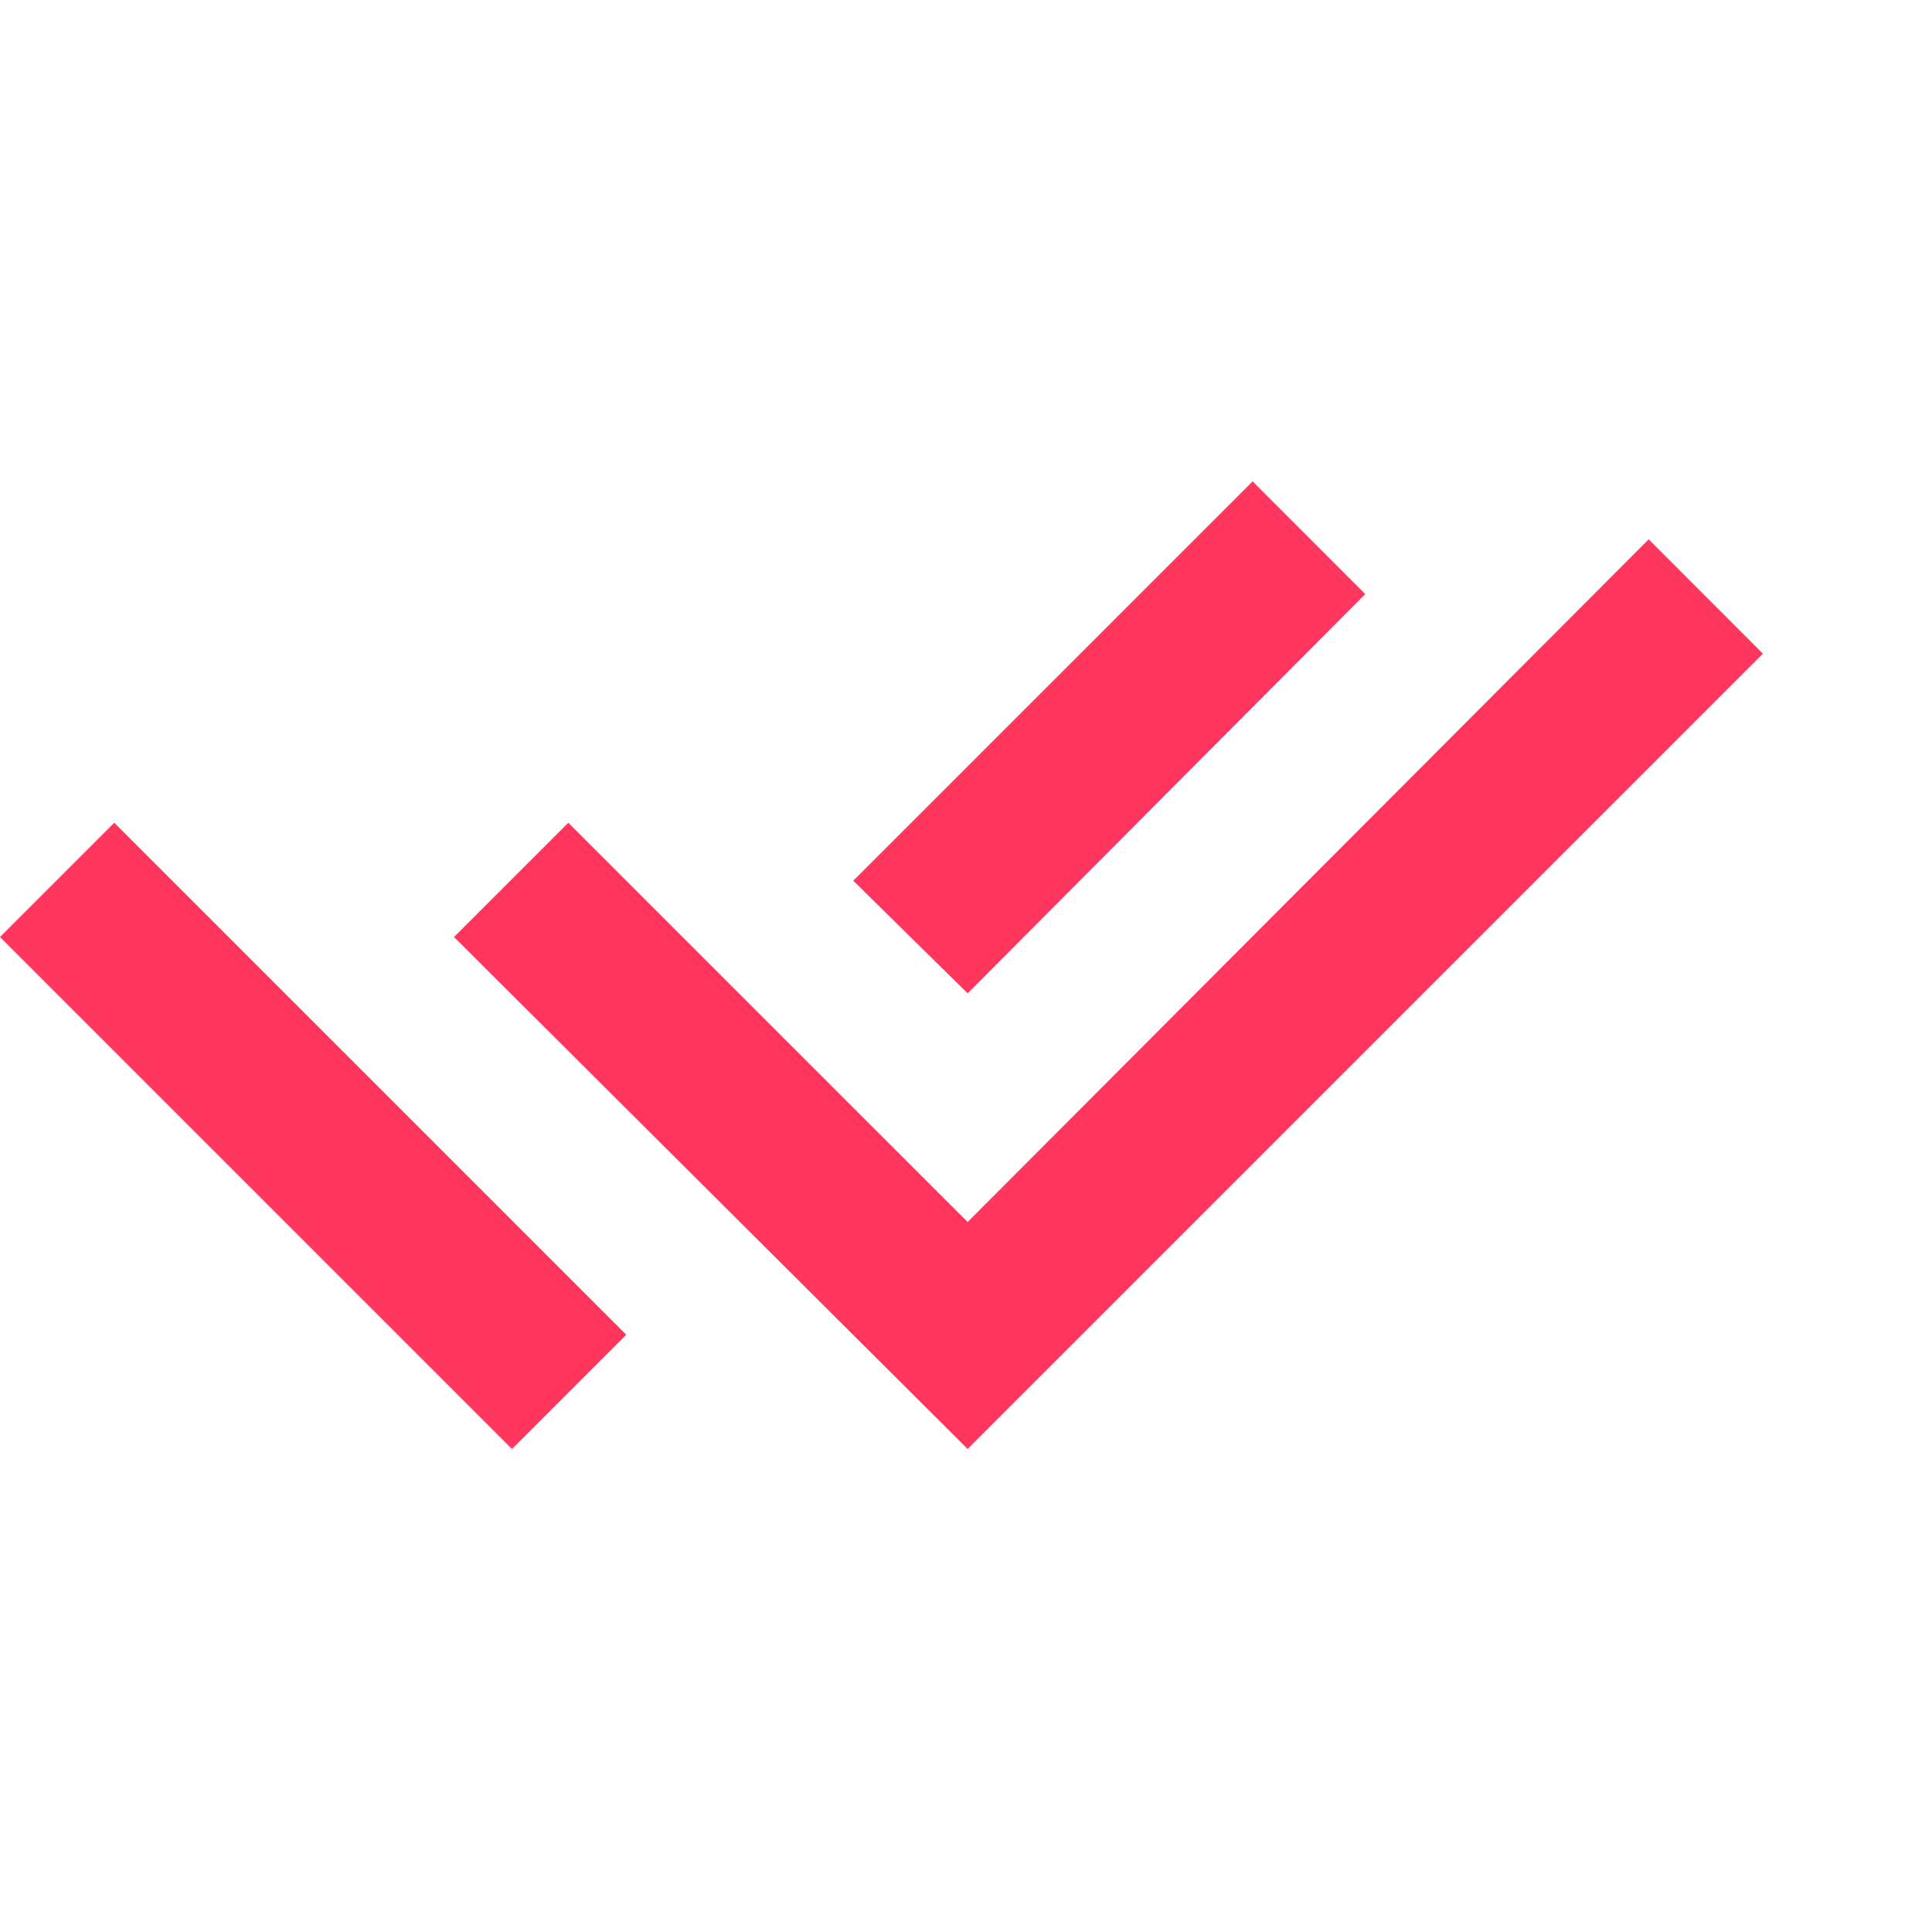 <svg width="20" height="20" viewBox="0 0 20 20" fill="none" xmlns="http://www.w3.org/2000/svg">
<g clipPath="url(#clip0_321_27)">
<path d="M8.833 11.467L10.017 12.65L17.067 5.583L18.25 6.767L10.017 15L4.7 9.7L5.883 8.517L8.833 11.467ZM8.833 9.117L12.967 4.983L14.133 6.15L10.017 10.283L8.833 9.117ZM6.483 13.817L5.3 15L0 9.7L1.183 8.517L6.483 13.817Z" fill="#FF375F"/>
</g>
<defs>
<clipPath id="clip0_321_27">
<rect width="20" height="20" fill="white" transform="matrix(1 0 0 -1 0 20)"/>
</clipPath>
</defs>
</svg>
